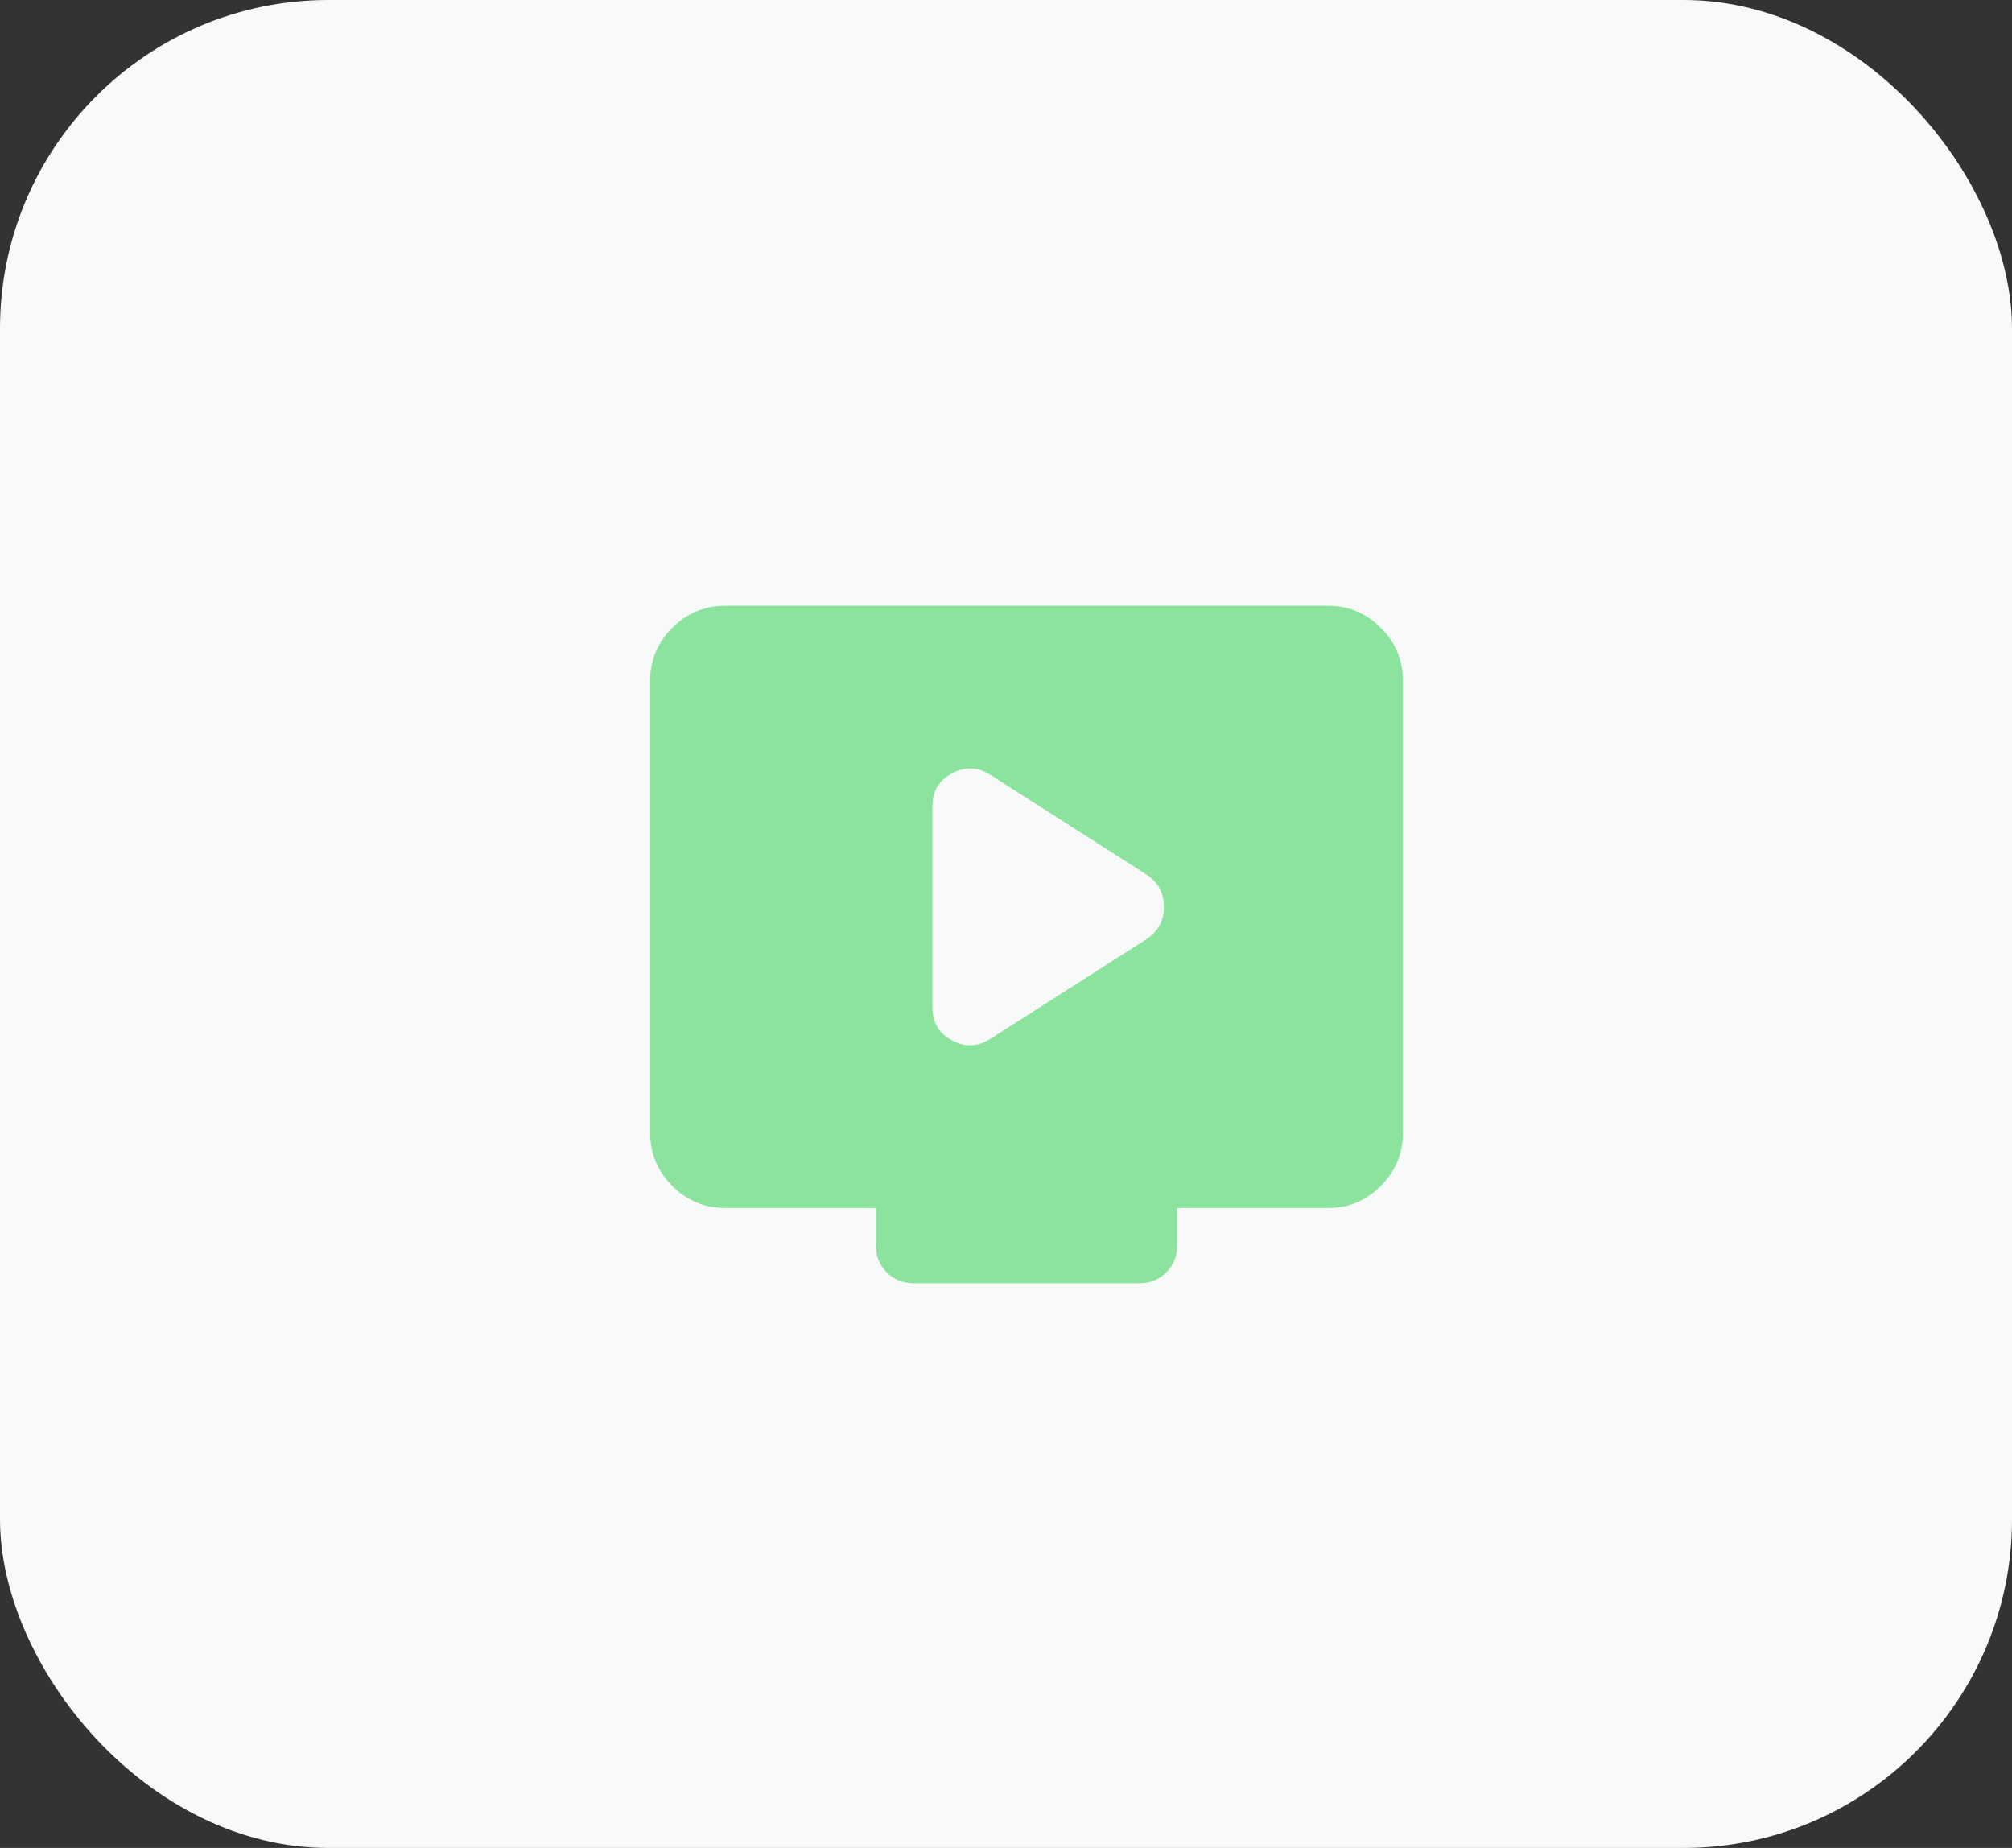 <svg width="49" height="45" viewBox="0 0 49 45" fill="none" xmlns="http://www.w3.org/2000/svg">
<rect x="0" y="0" width="49" height="45" fill="#333333" stroke="none"/>
<rect width="49" height="45" rx="8" fill="#F8F9F9"/>
<path d="M24.129 25.292L27.933 22.863C28.208 22.679 28.346 22.419 28.346 22.083C28.346 21.747 28.208 21.488 27.933 21.304L24.129 18.875C23.824 18.676 23.511 18.661 23.19 18.829C22.869 18.997 22.708 19.265 22.708 19.631V24.535C22.708 24.902 22.869 25.169 23.19 25.337C23.511 25.506 23.824 25.49 24.129 25.292ZM17.667 29.417C17.163 29.417 16.731 29.237 16.372 28.879C16.014 28.52 15.834 28.088 15.833 27.583V16.583C15.833 16.079 16.013 15.648 16.372 15.289C16.732 14.93 17.163 14.751 17.667 14.75H32.333C32.837 14.75 33.269 14.93 33.629 15.289C33.988 15.648 34.167 16.08 34.167 16.583V27.583C34.167 28.087 33.987 28.519 33.629 28.879C33.27 29.238 32.838 29.417 32.333 29.417H28.667V30.333C28.667 30.593 28.579 30.811 28.403 30.987C28.227 31.163 28.009 31.251 27.75 31.25H22.25C21.99 31.25 21.773 31.162 21.597 30.986C21.422 30.81 21.334 30.592 21.333 30.333V29.417H17.667Z" fill="#8BE39E"/>
</svg>

